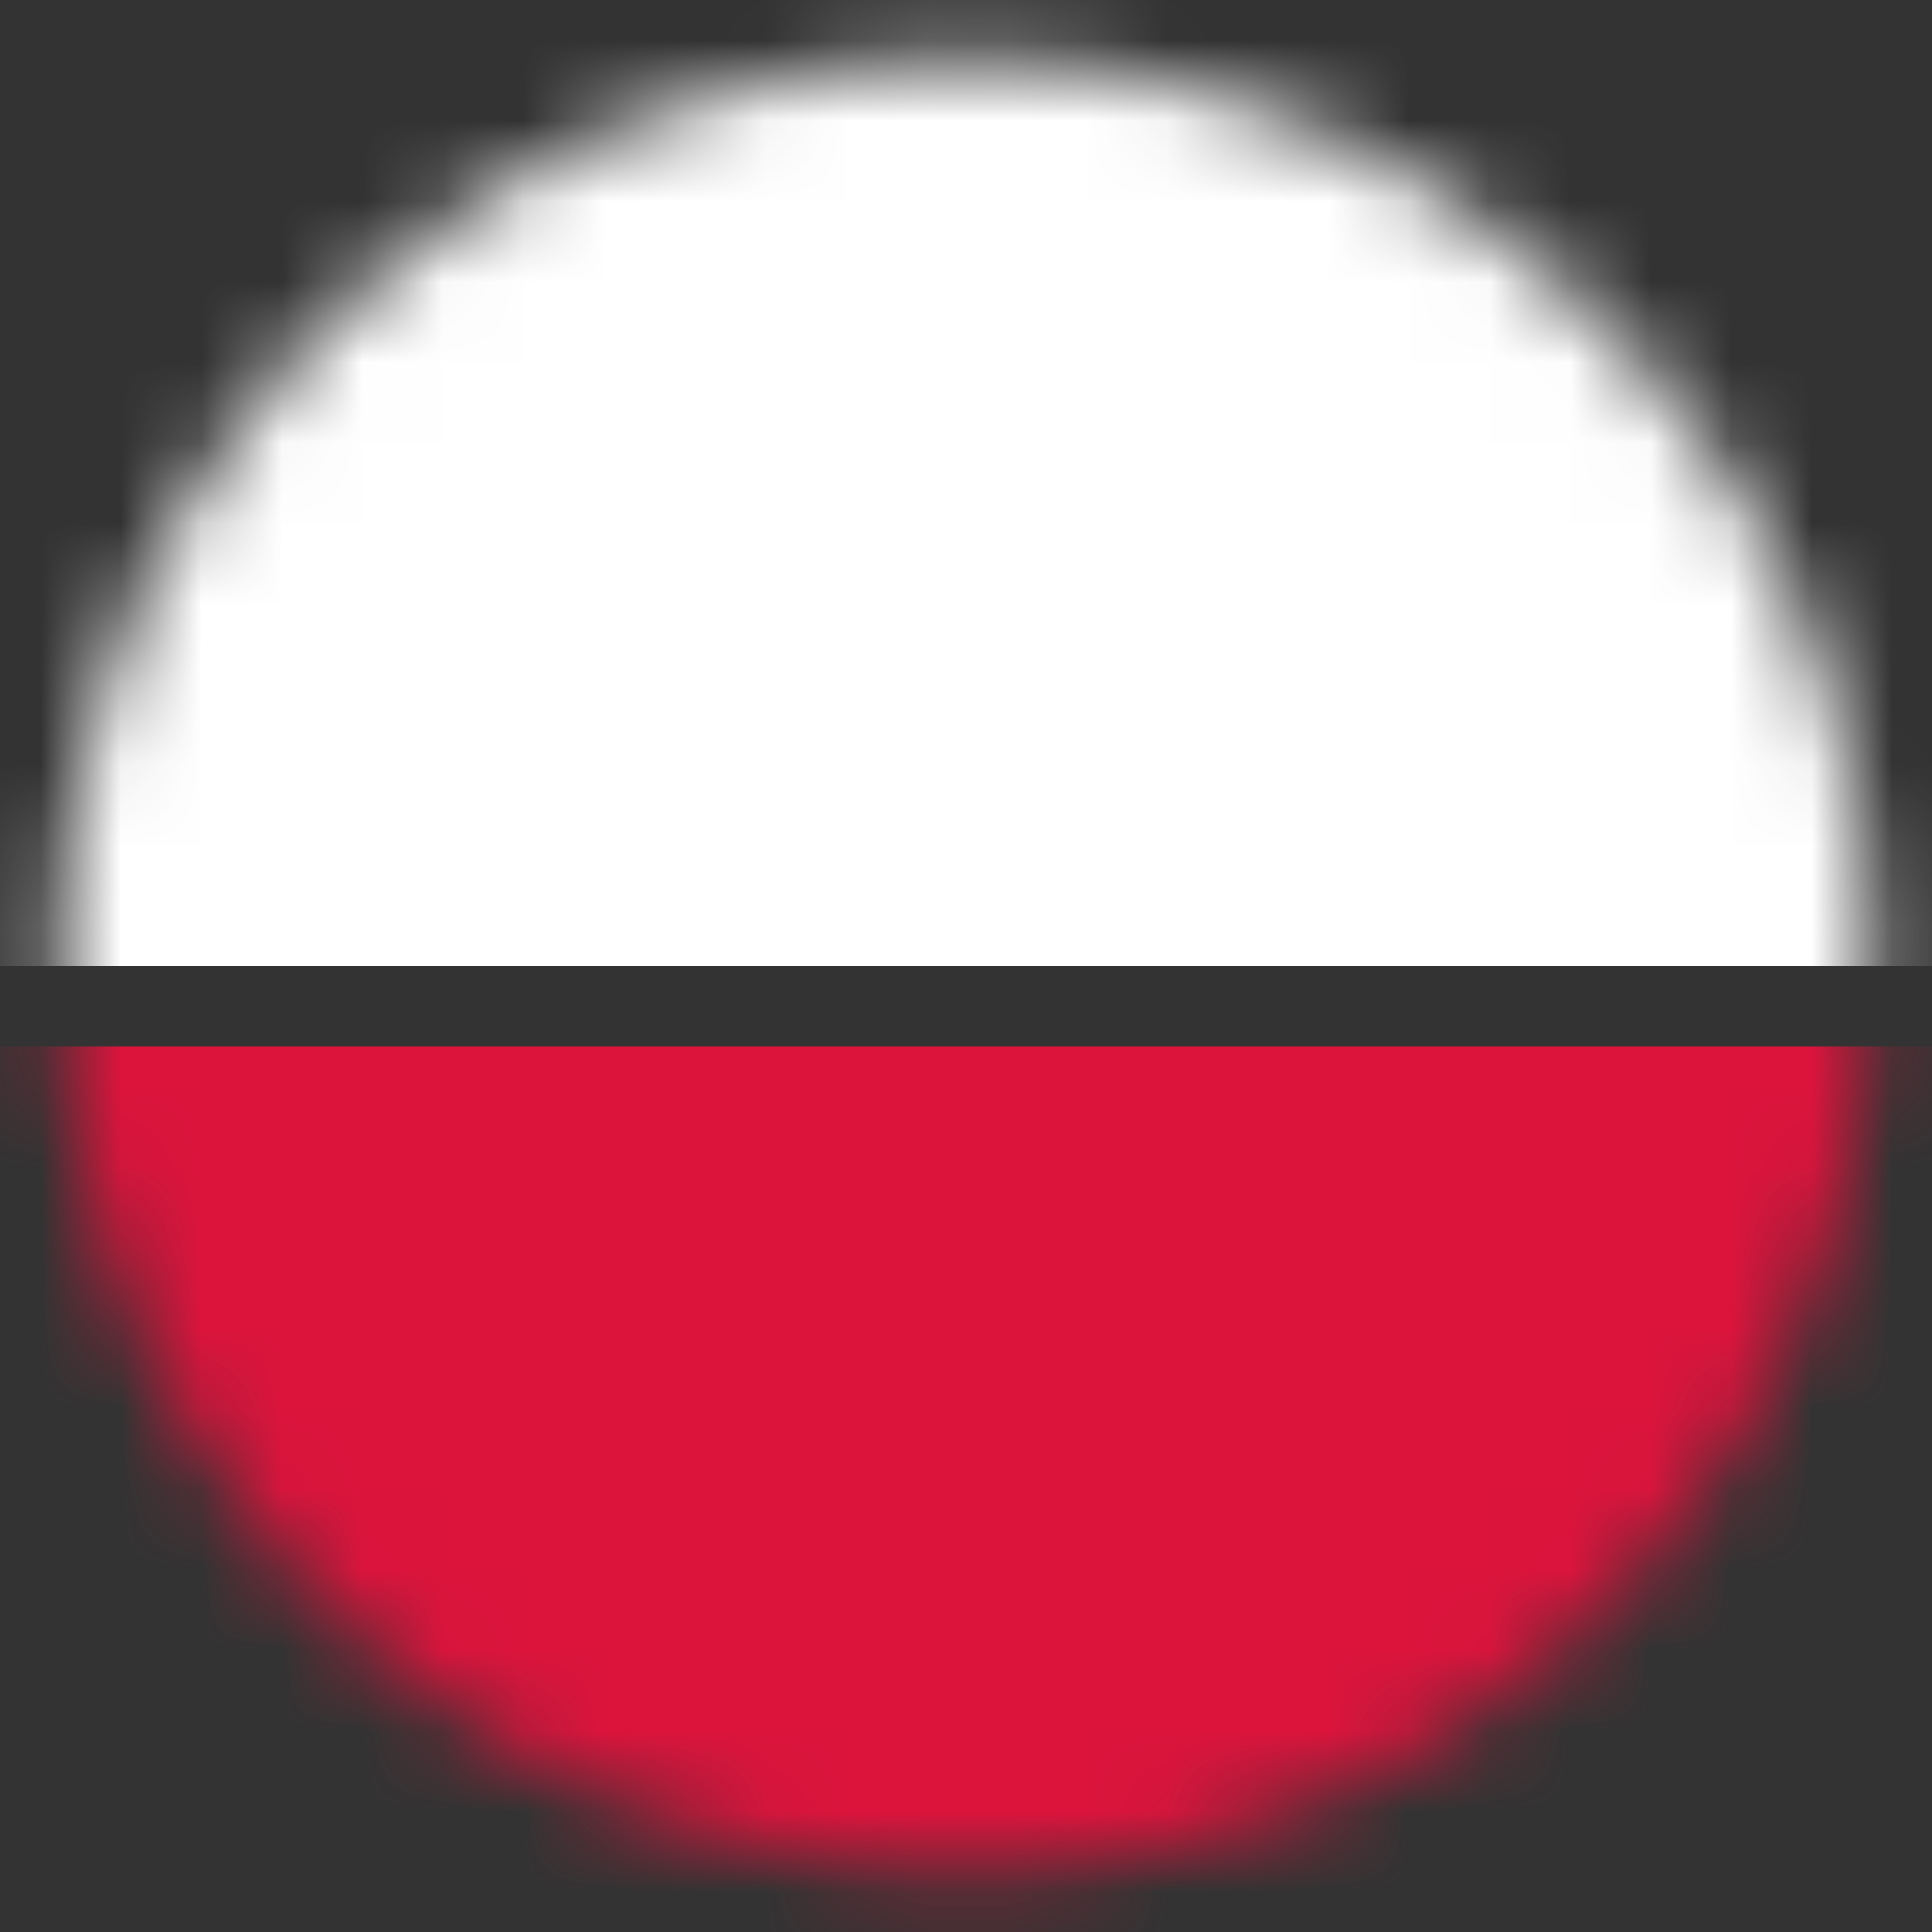 <svg width="24" height="24" viewBox="0 0 24 24" fill="none" xmlns="http://www.w3.org/2000/svg">
<rect x="0" y="0" width="24" height="24" fill="#333333" stroke="none"/>
<mask id="mask0" mask-type="alpha" maskUnits="userSpaceOnUse" x="0" y="0" width="24" height="24">
<path fill-rule="evenodd" clip-rule="evenodd" d="M21.514 6C19.521 2.846 16.006 0.75 12 0.75C7.993 0.75 4.478 2.846 2.485 6H2.486C1.388 7.737 0.75 9.793 0.75 12C0.75 14.207 1.388 16.263 2.486 18H2.485C4.478 21.154 7.993 23.25 12 23.25C16.006 23.25 19.521 21.154 21.514 18H21.515C22.612 16.263 23.25 14.207 23.25 12C23.25 9.793 22.612 7.737 21.515 6H21.514Z" fill="#B4D7EE"/>
</mask>
<g mask="url(#mask0)">
<rect x="-2" y="-1" width="27" height="13" fill="#FFF"/>
<rect x="-2" y="13" width="27" height="13" fill="#DC143C"/>
</g>
</svg>
